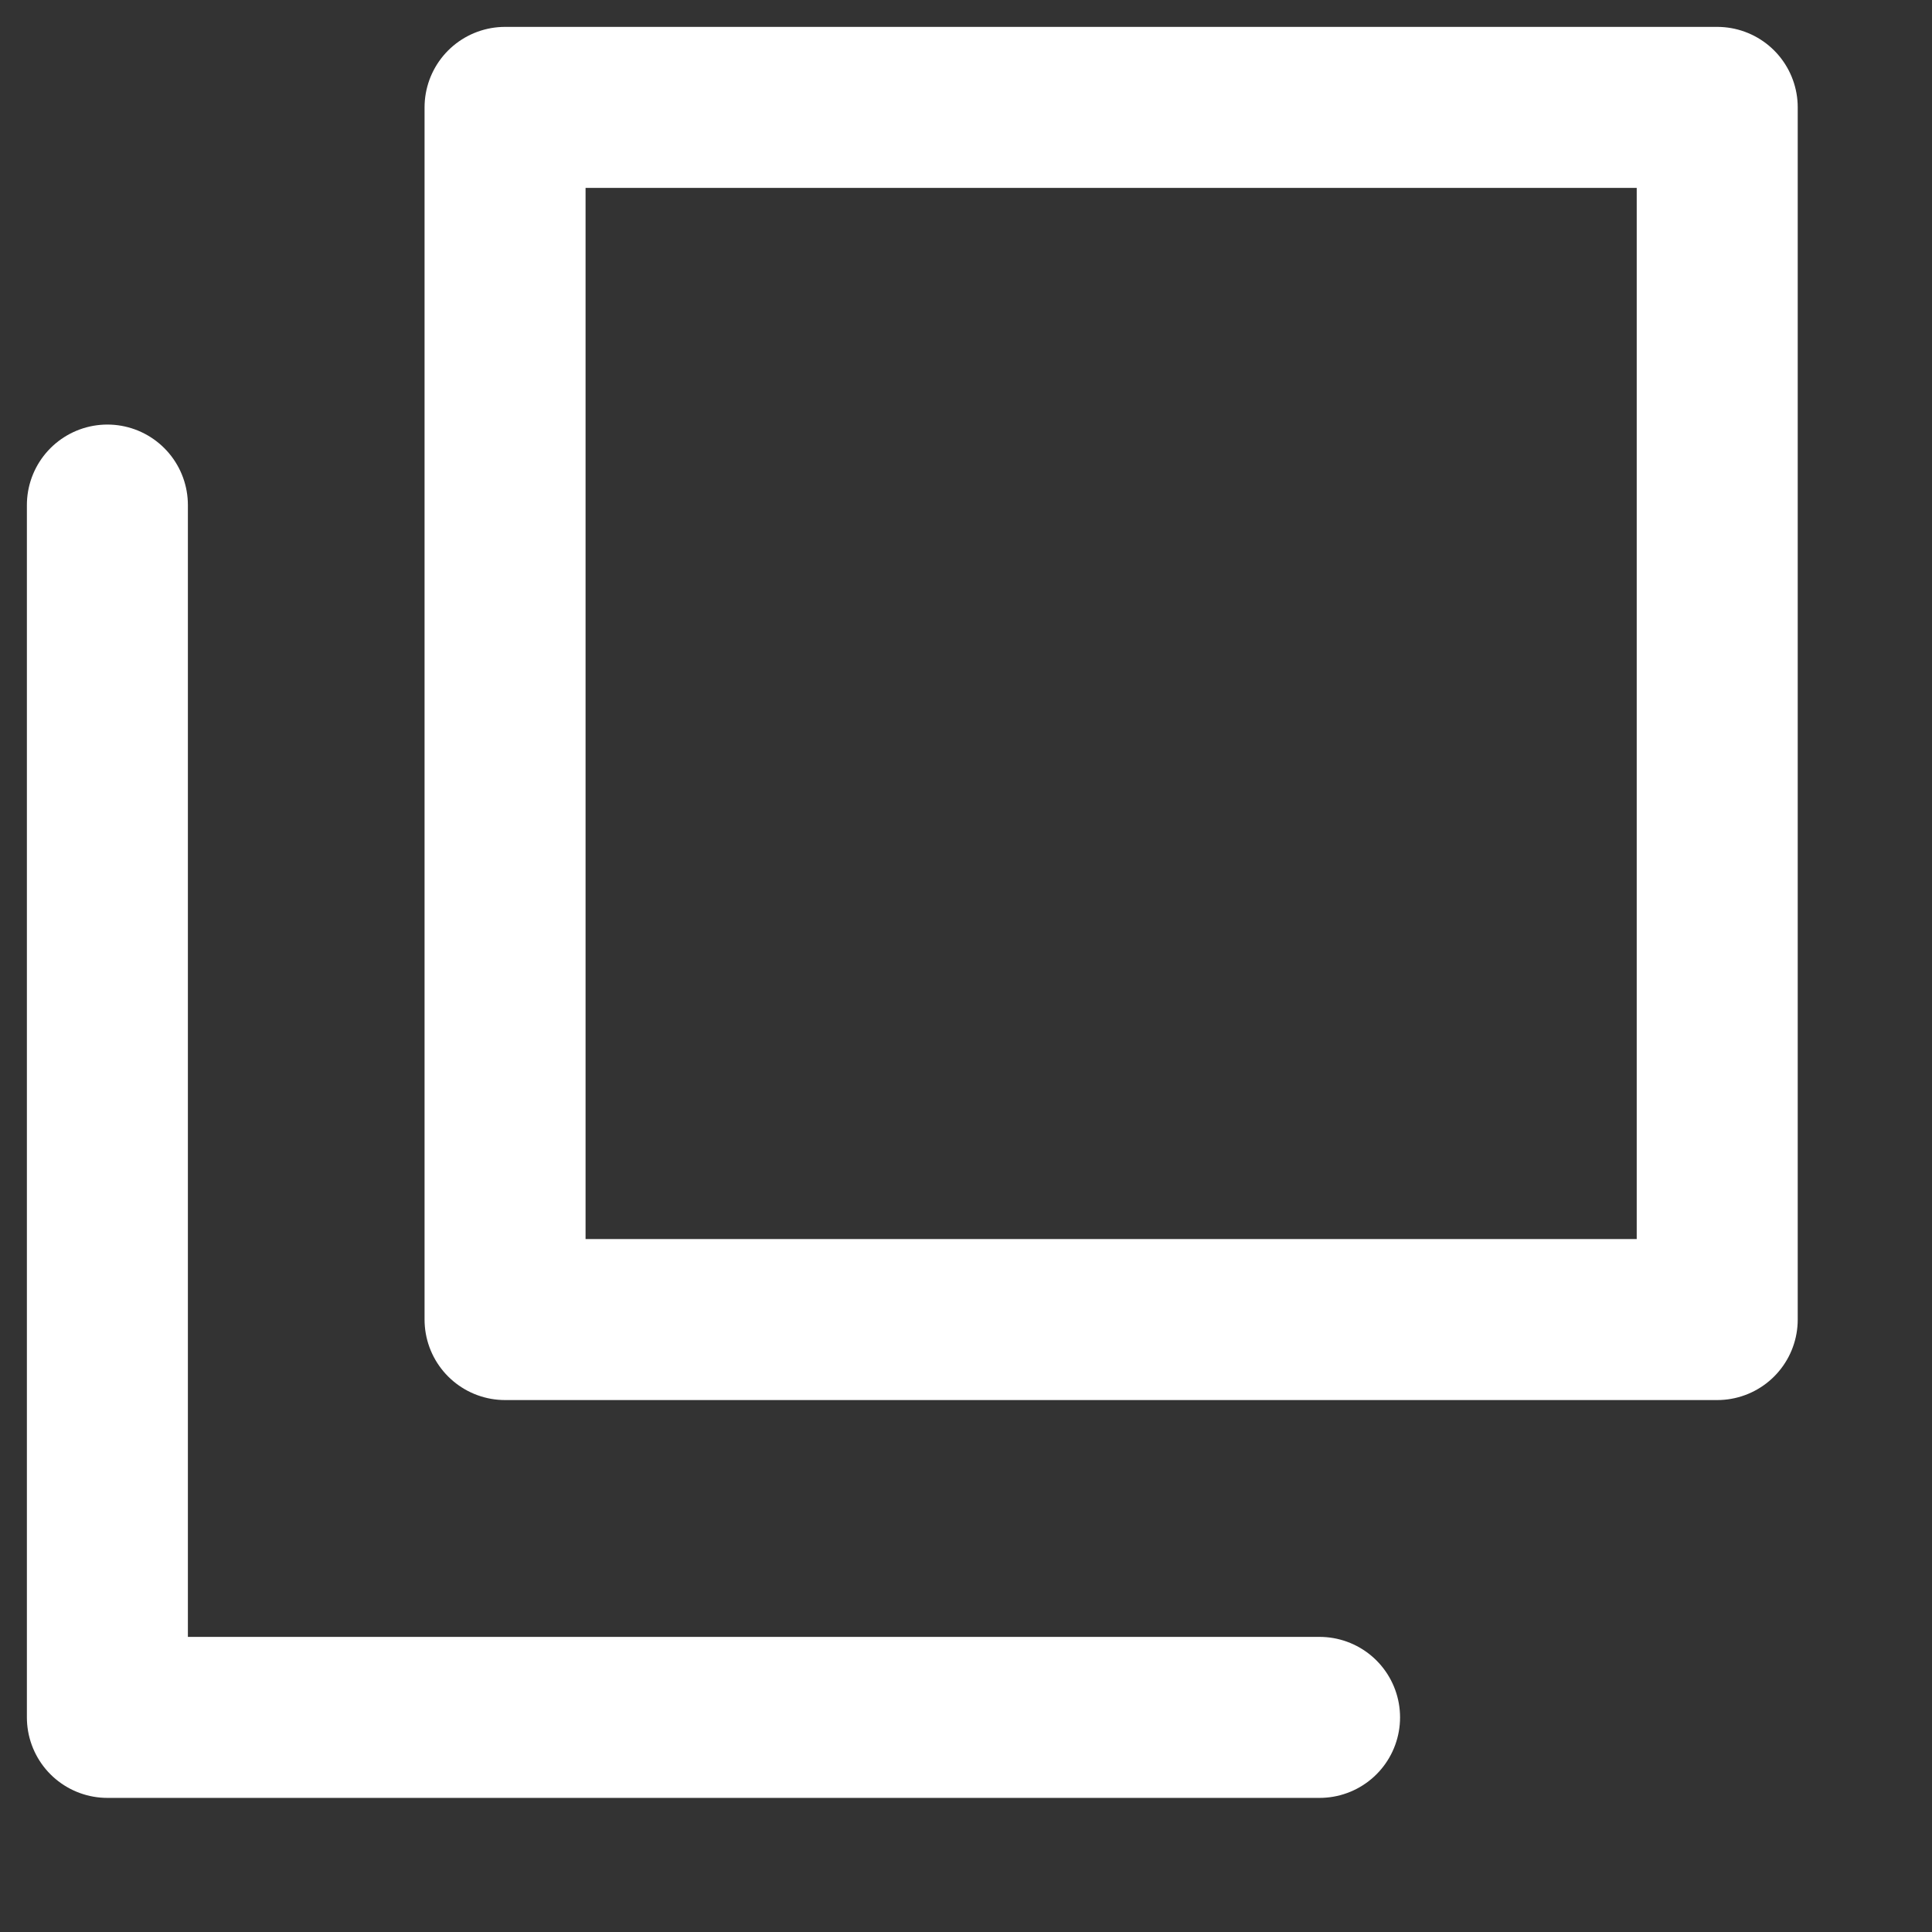 <svg width="12" height="12" viewBox="0 0 12 12" fill="none" xmlns="http://www.w3.org/2000/svg">
<rect x="0" y="0" width="12" height="12" fill="#333333" stroke="none"/>
<path d="M0.667 3.137V10.667H8.196M10.666 0.667H3.137V8.196H10.666V0.667Z" stroke="white" stroke-linecap="round" stroke-linejoin="round"/>
</svg>
